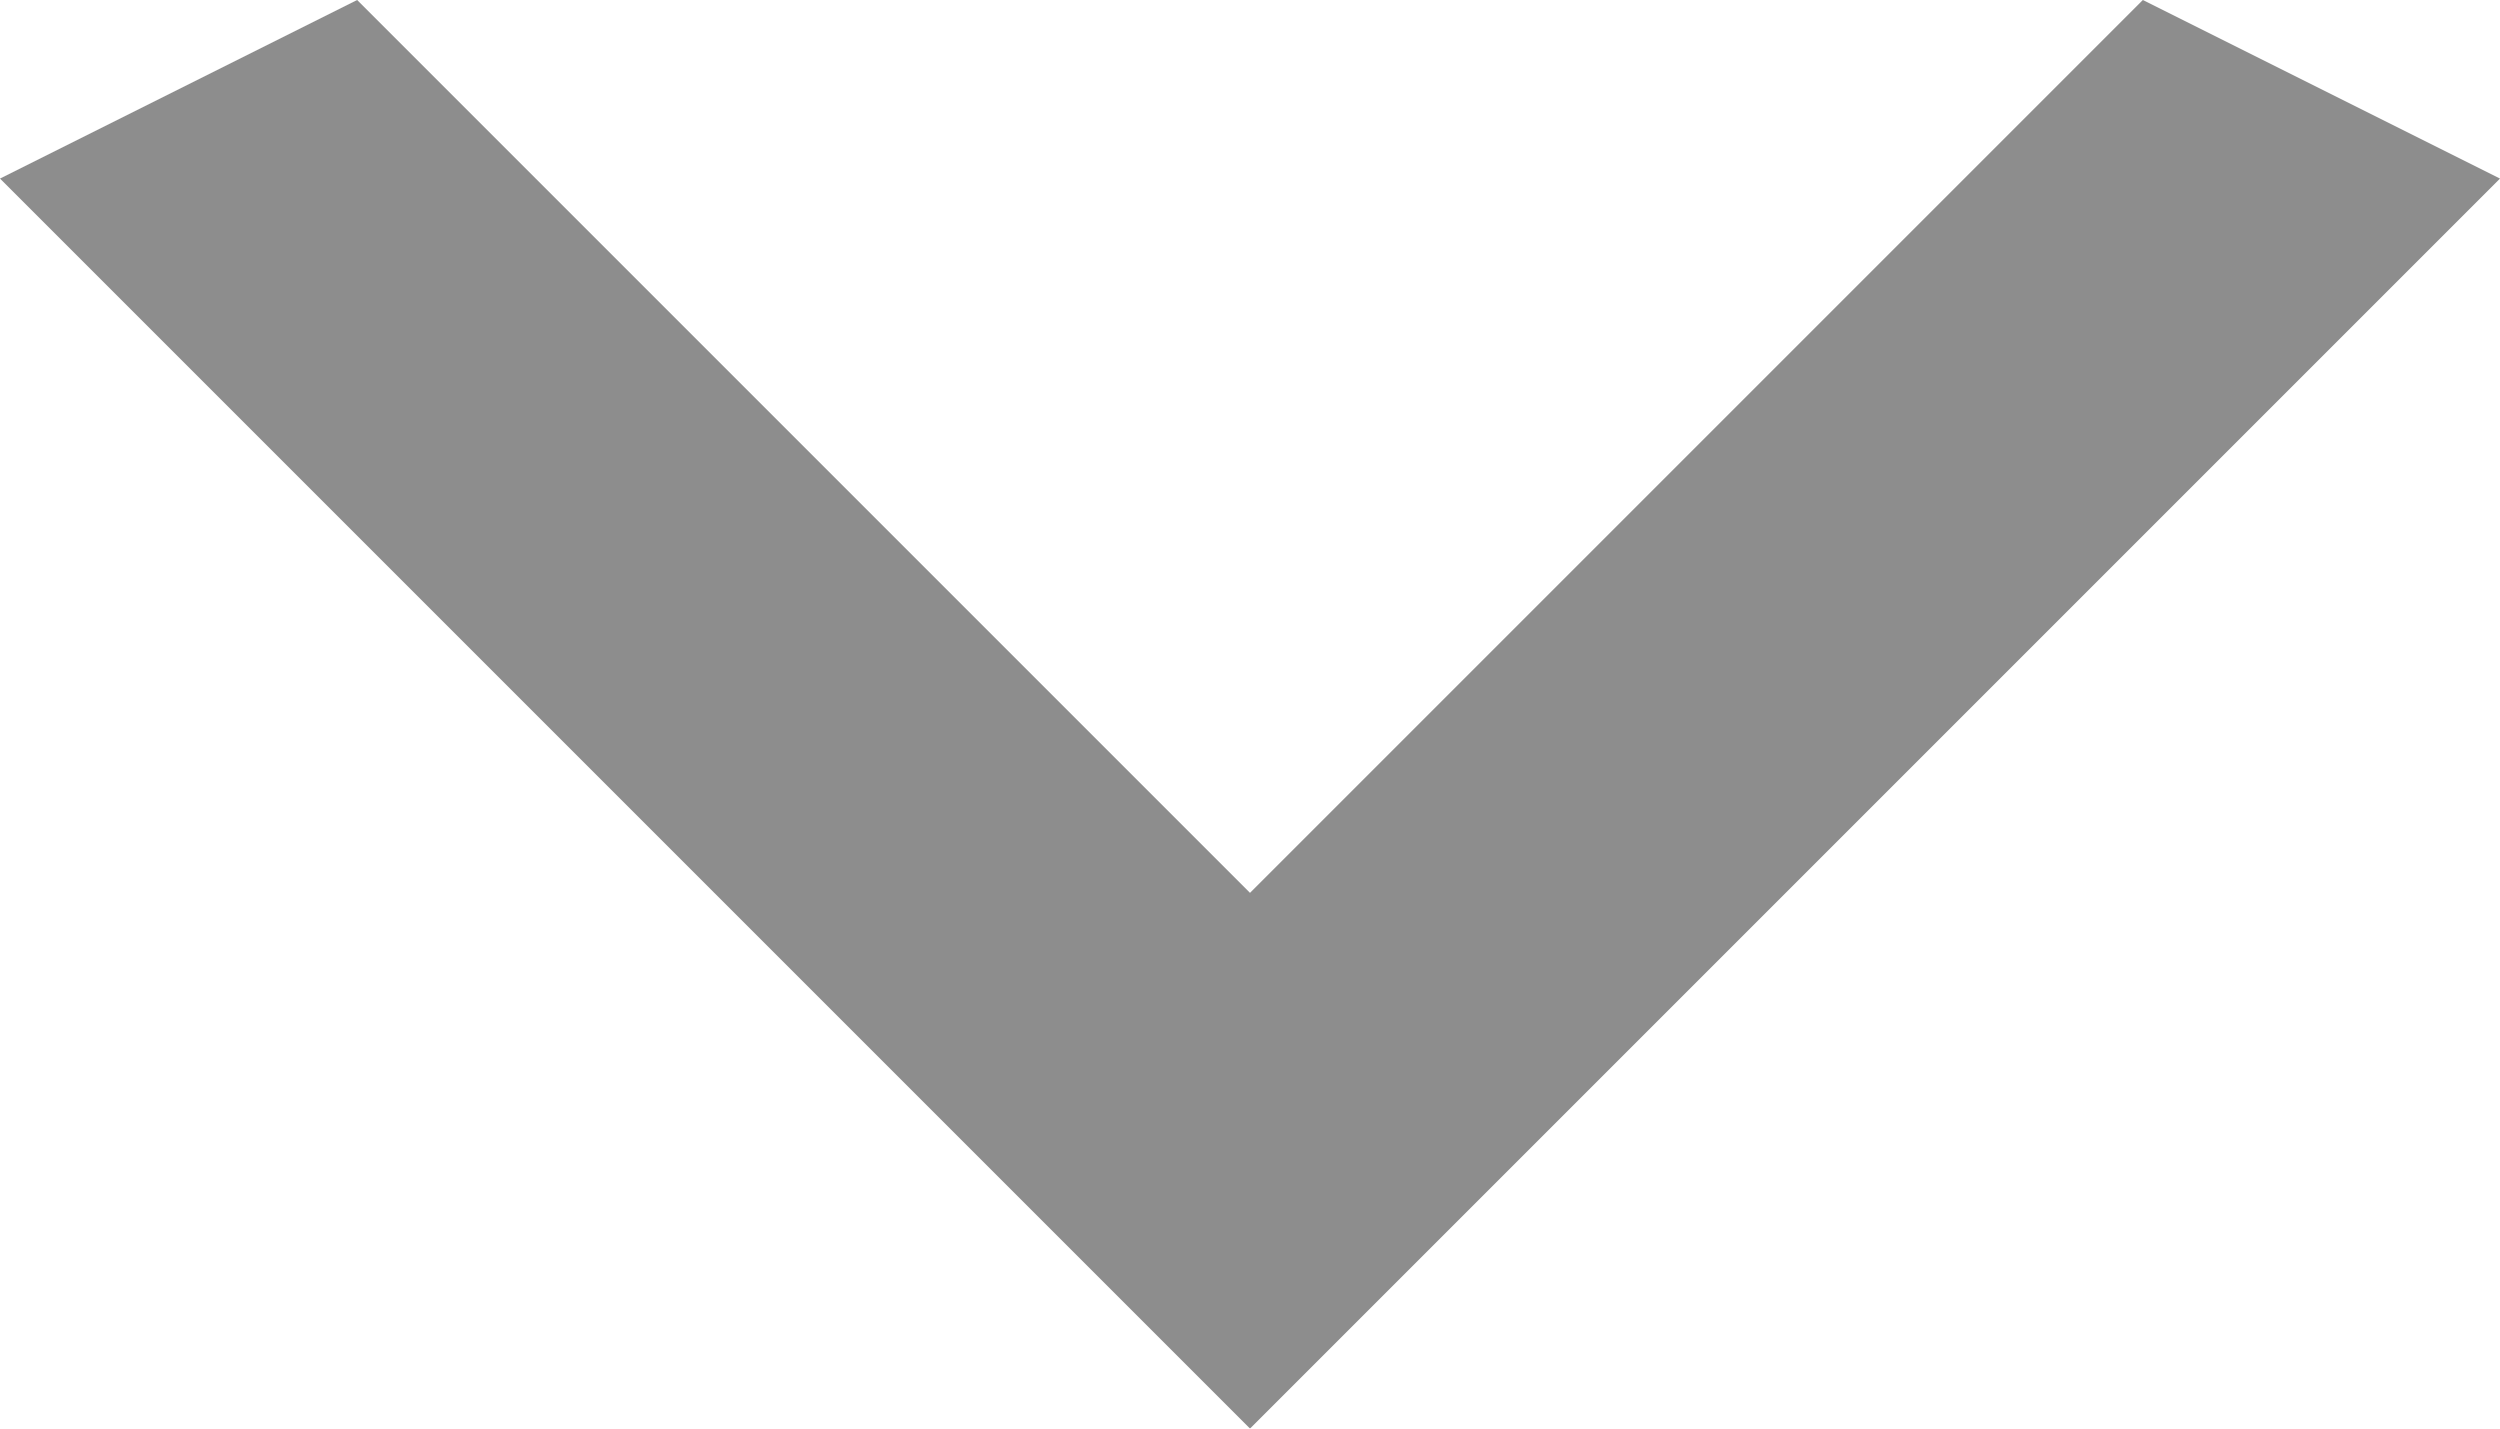 <svg xmlns="http://www.w3.org/2000/svg" width="16.8" height="9.6" viewBox="0 0 16.8 9.6">
  <g id="arrow-down" transform="translate(-3.6 -7.2)" opacity="0.6" style="isolation: isolate">
    <path id="Vector" d="M8.4,6l6-6,2.4,1.2L8.4,9.6,0,1.2,2.4,0Z" transform="translate(3.6 7.2)" fill="#414141" style="isolation: isolate"/>
  </g>
</svg>
